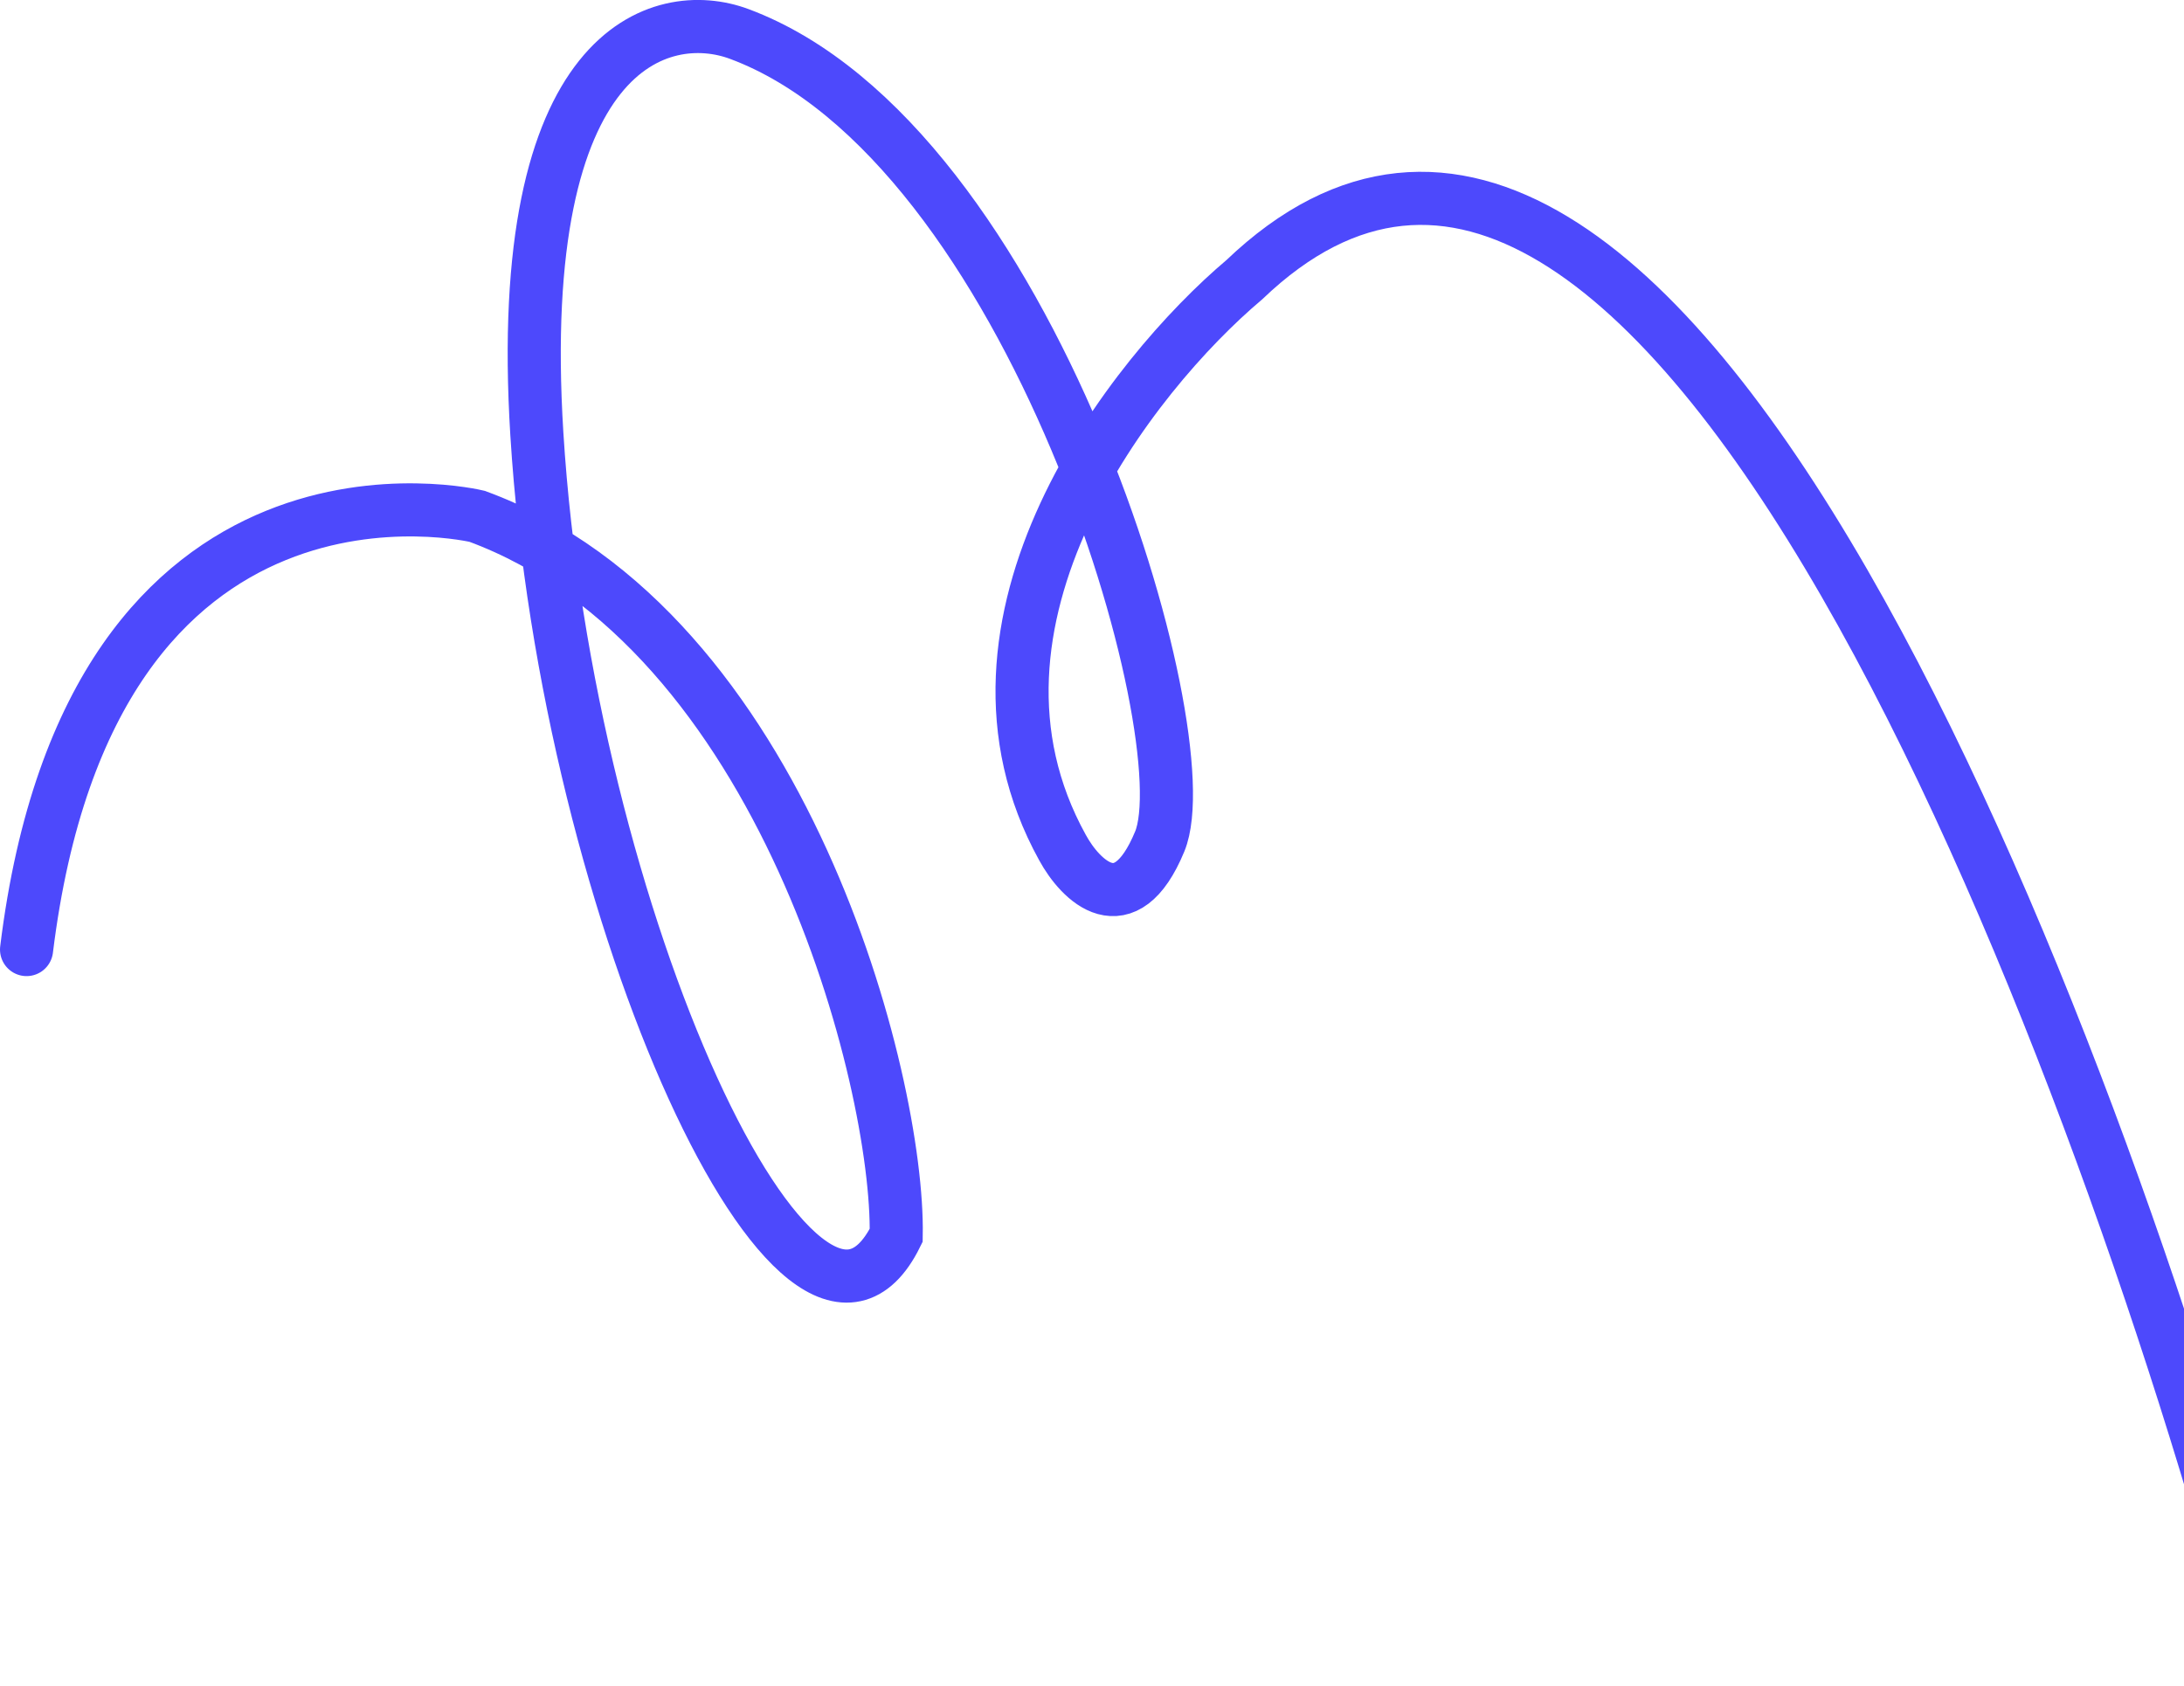 <svg width="193" height="149" viewBox="0 0 193 149" fill="none" xmlns="http://www.w3.org/2000/svg">
<path d="M199.576 145.678C184.928 90.79 146.499 -10.245 109.961 24.718C100.007 33.123 82.857 54.925 93.889 74.896C95.476 77.817 99.416 81.799 102.486 74.363C106.323 65.069 91.194 12.623 65.322 3C58.474 0.453 45.31 3.956 47.441 38.344C50.106 81.329 70.946 125.892 79.198 109.17C79.439 95.569 69.24 55.587 42.163 45.629C42.163 45.629 8.073 37.35 2.347 83.915" stroke="#4D49FC" stroke-width="4.693" stroke-linecap="round"/>
</svg>
